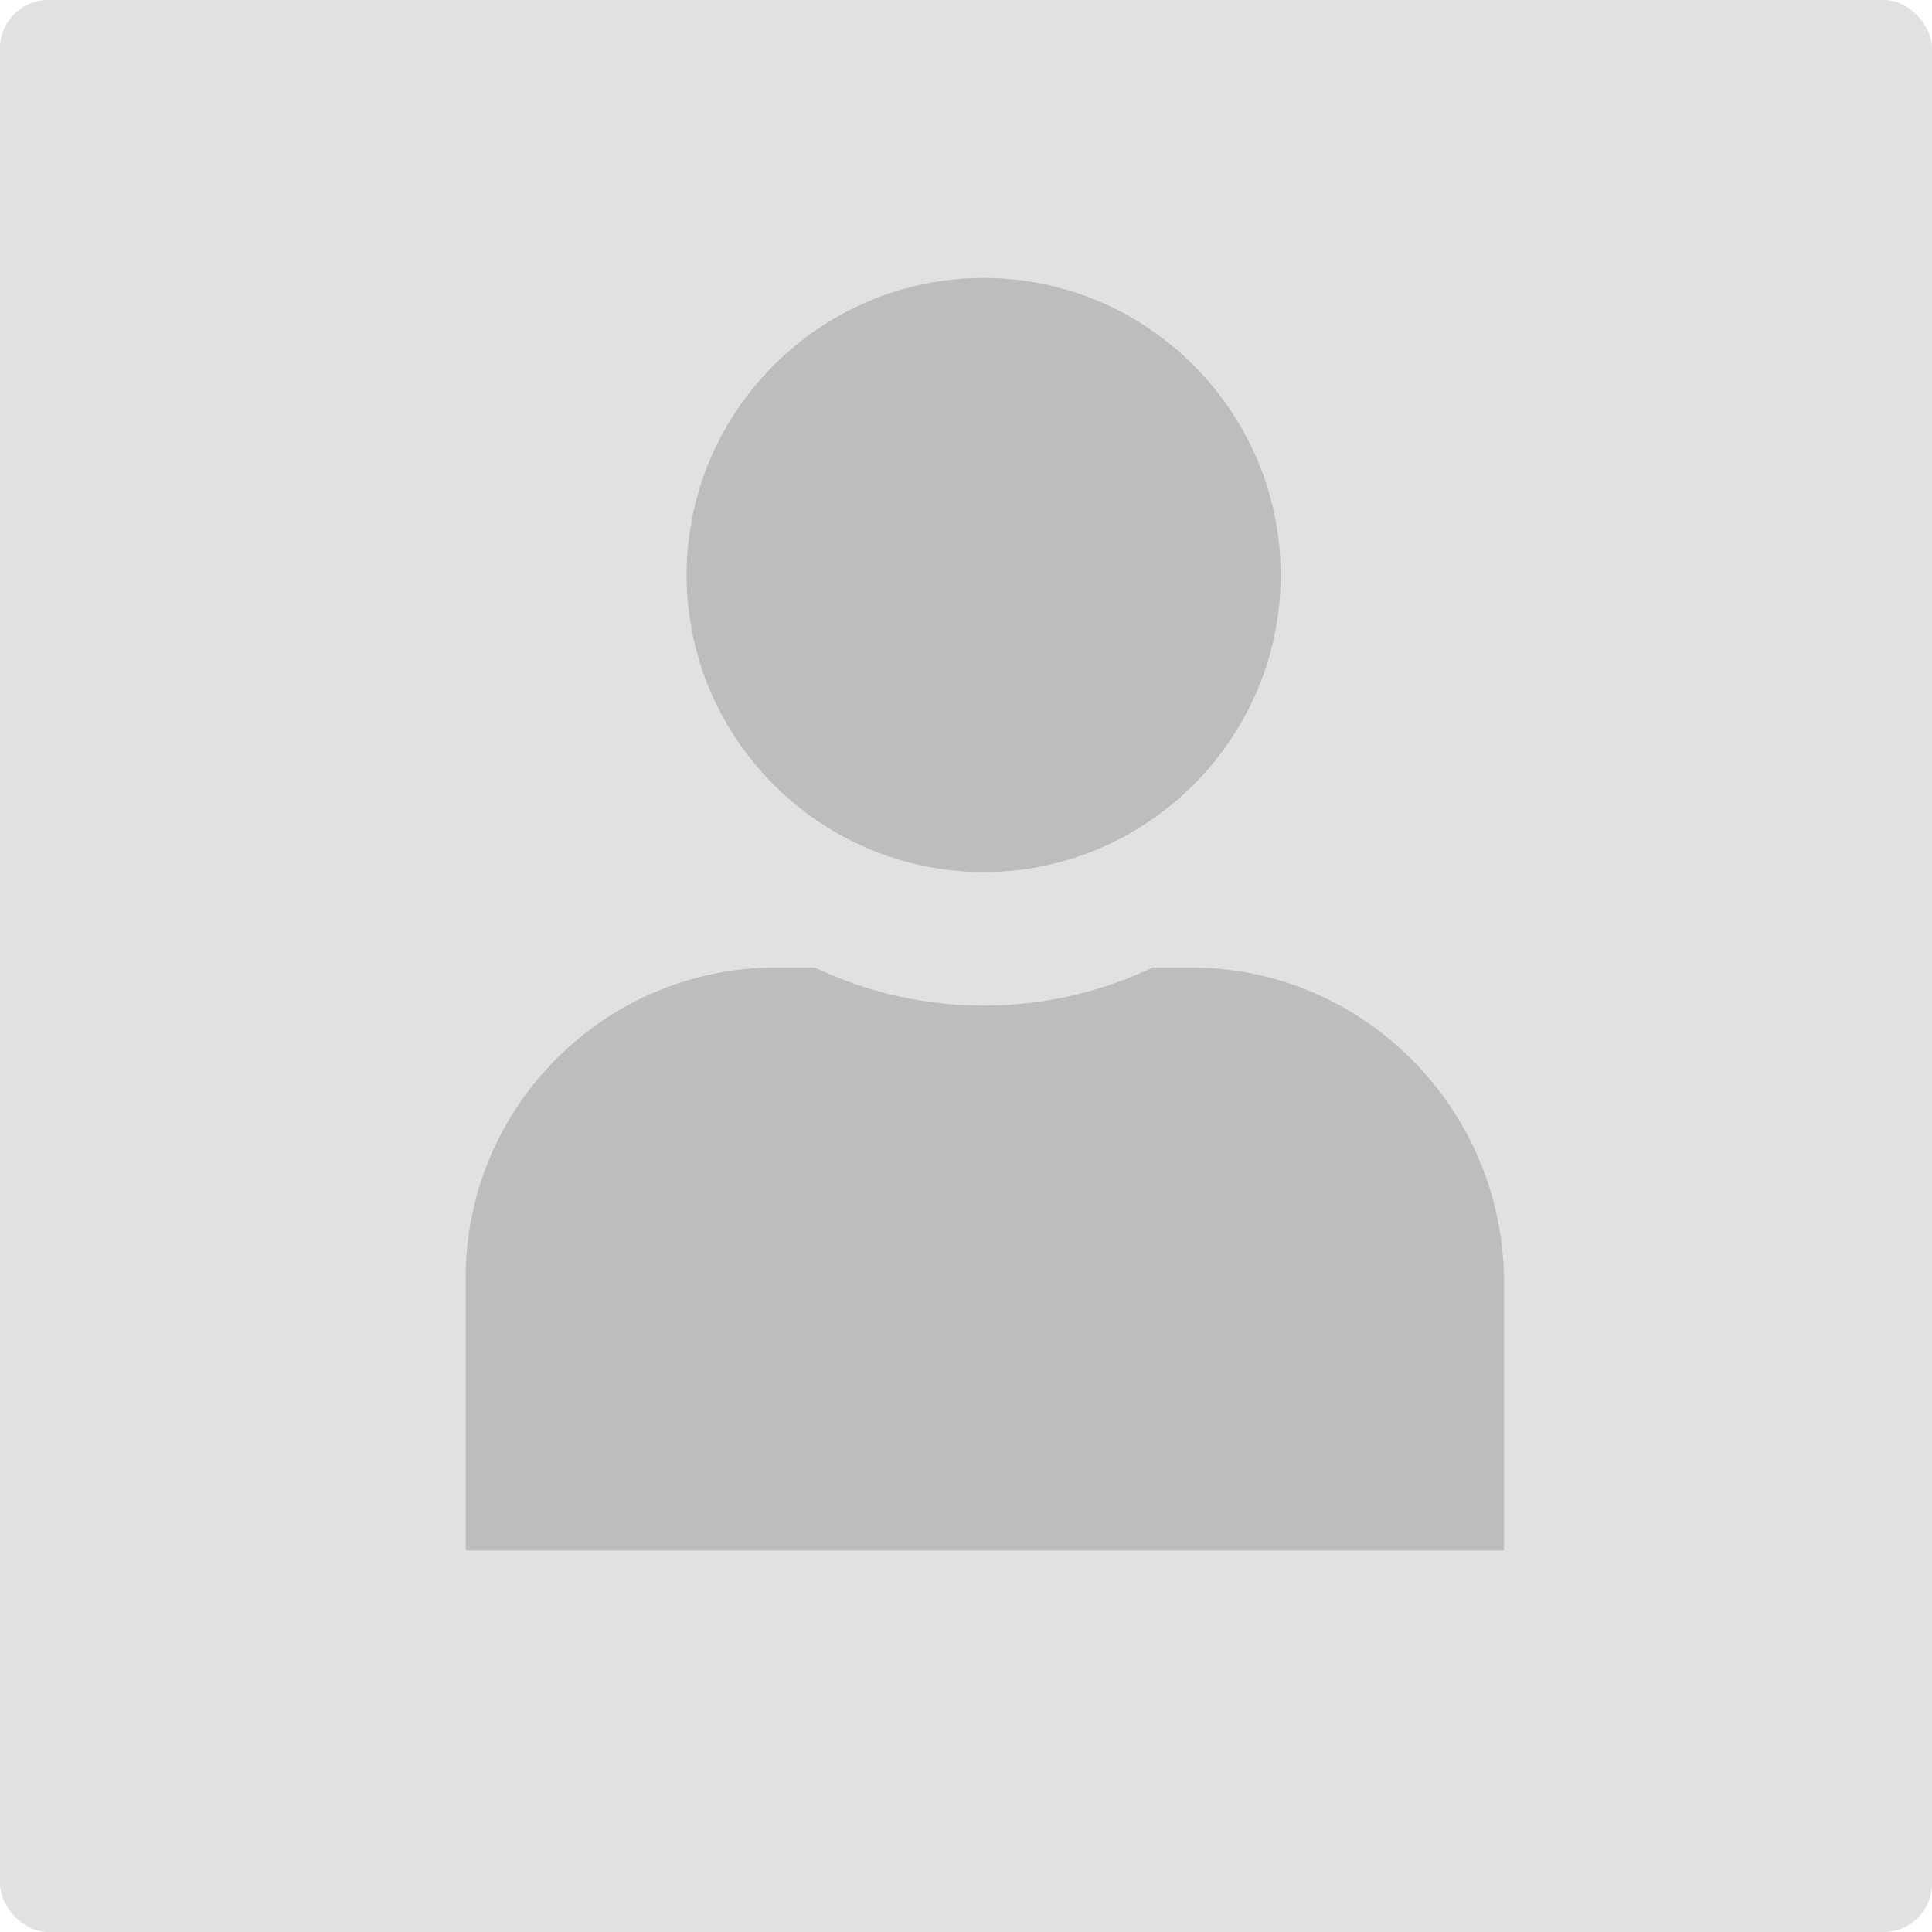 <?xml version="1.0" encoding="UTF-8"?>
<svg id="Layer_2" data-name="Layer 2" xmlns="http://www.w3.org/2000/svg" viewBox="0 0 80 80">
  <defs>
    <style>
      .cls-1 {
        fill: #bdbdbd;
      }

      .cls-1, .cls-2 {
        stroke-width: 0px;
      }

      .cls-2 {
        fill: #e1e1e1;
      }
    </style>
  </defs>
  <g id="Layer_1-2" data-name="Layer 1">
    <g>
      <rect class="cls-2" width="80" height="80" rx="2" ry="2"/>
      <path class="cls-1" d="m40.73,36.11c6.77,0,12.3-5.53,12.3-12.3s-5.53-12.3-12.3-12.3-12.3,5.53-12.3,12.3,5.53,12.3,12.3,12.3Zm8.58,3.95h-1.58c-2.14,1.02-4.51,1.58-7,1.58s-4.85-.56-7-1.58h-1.58c-7.11,0-12.87,5.76-12.87,12.87v11.27h43v-11.27c-.11-7.11-5.87-12.87-12.98-12.87Z"/>
    </g>
  </g>
</svg>